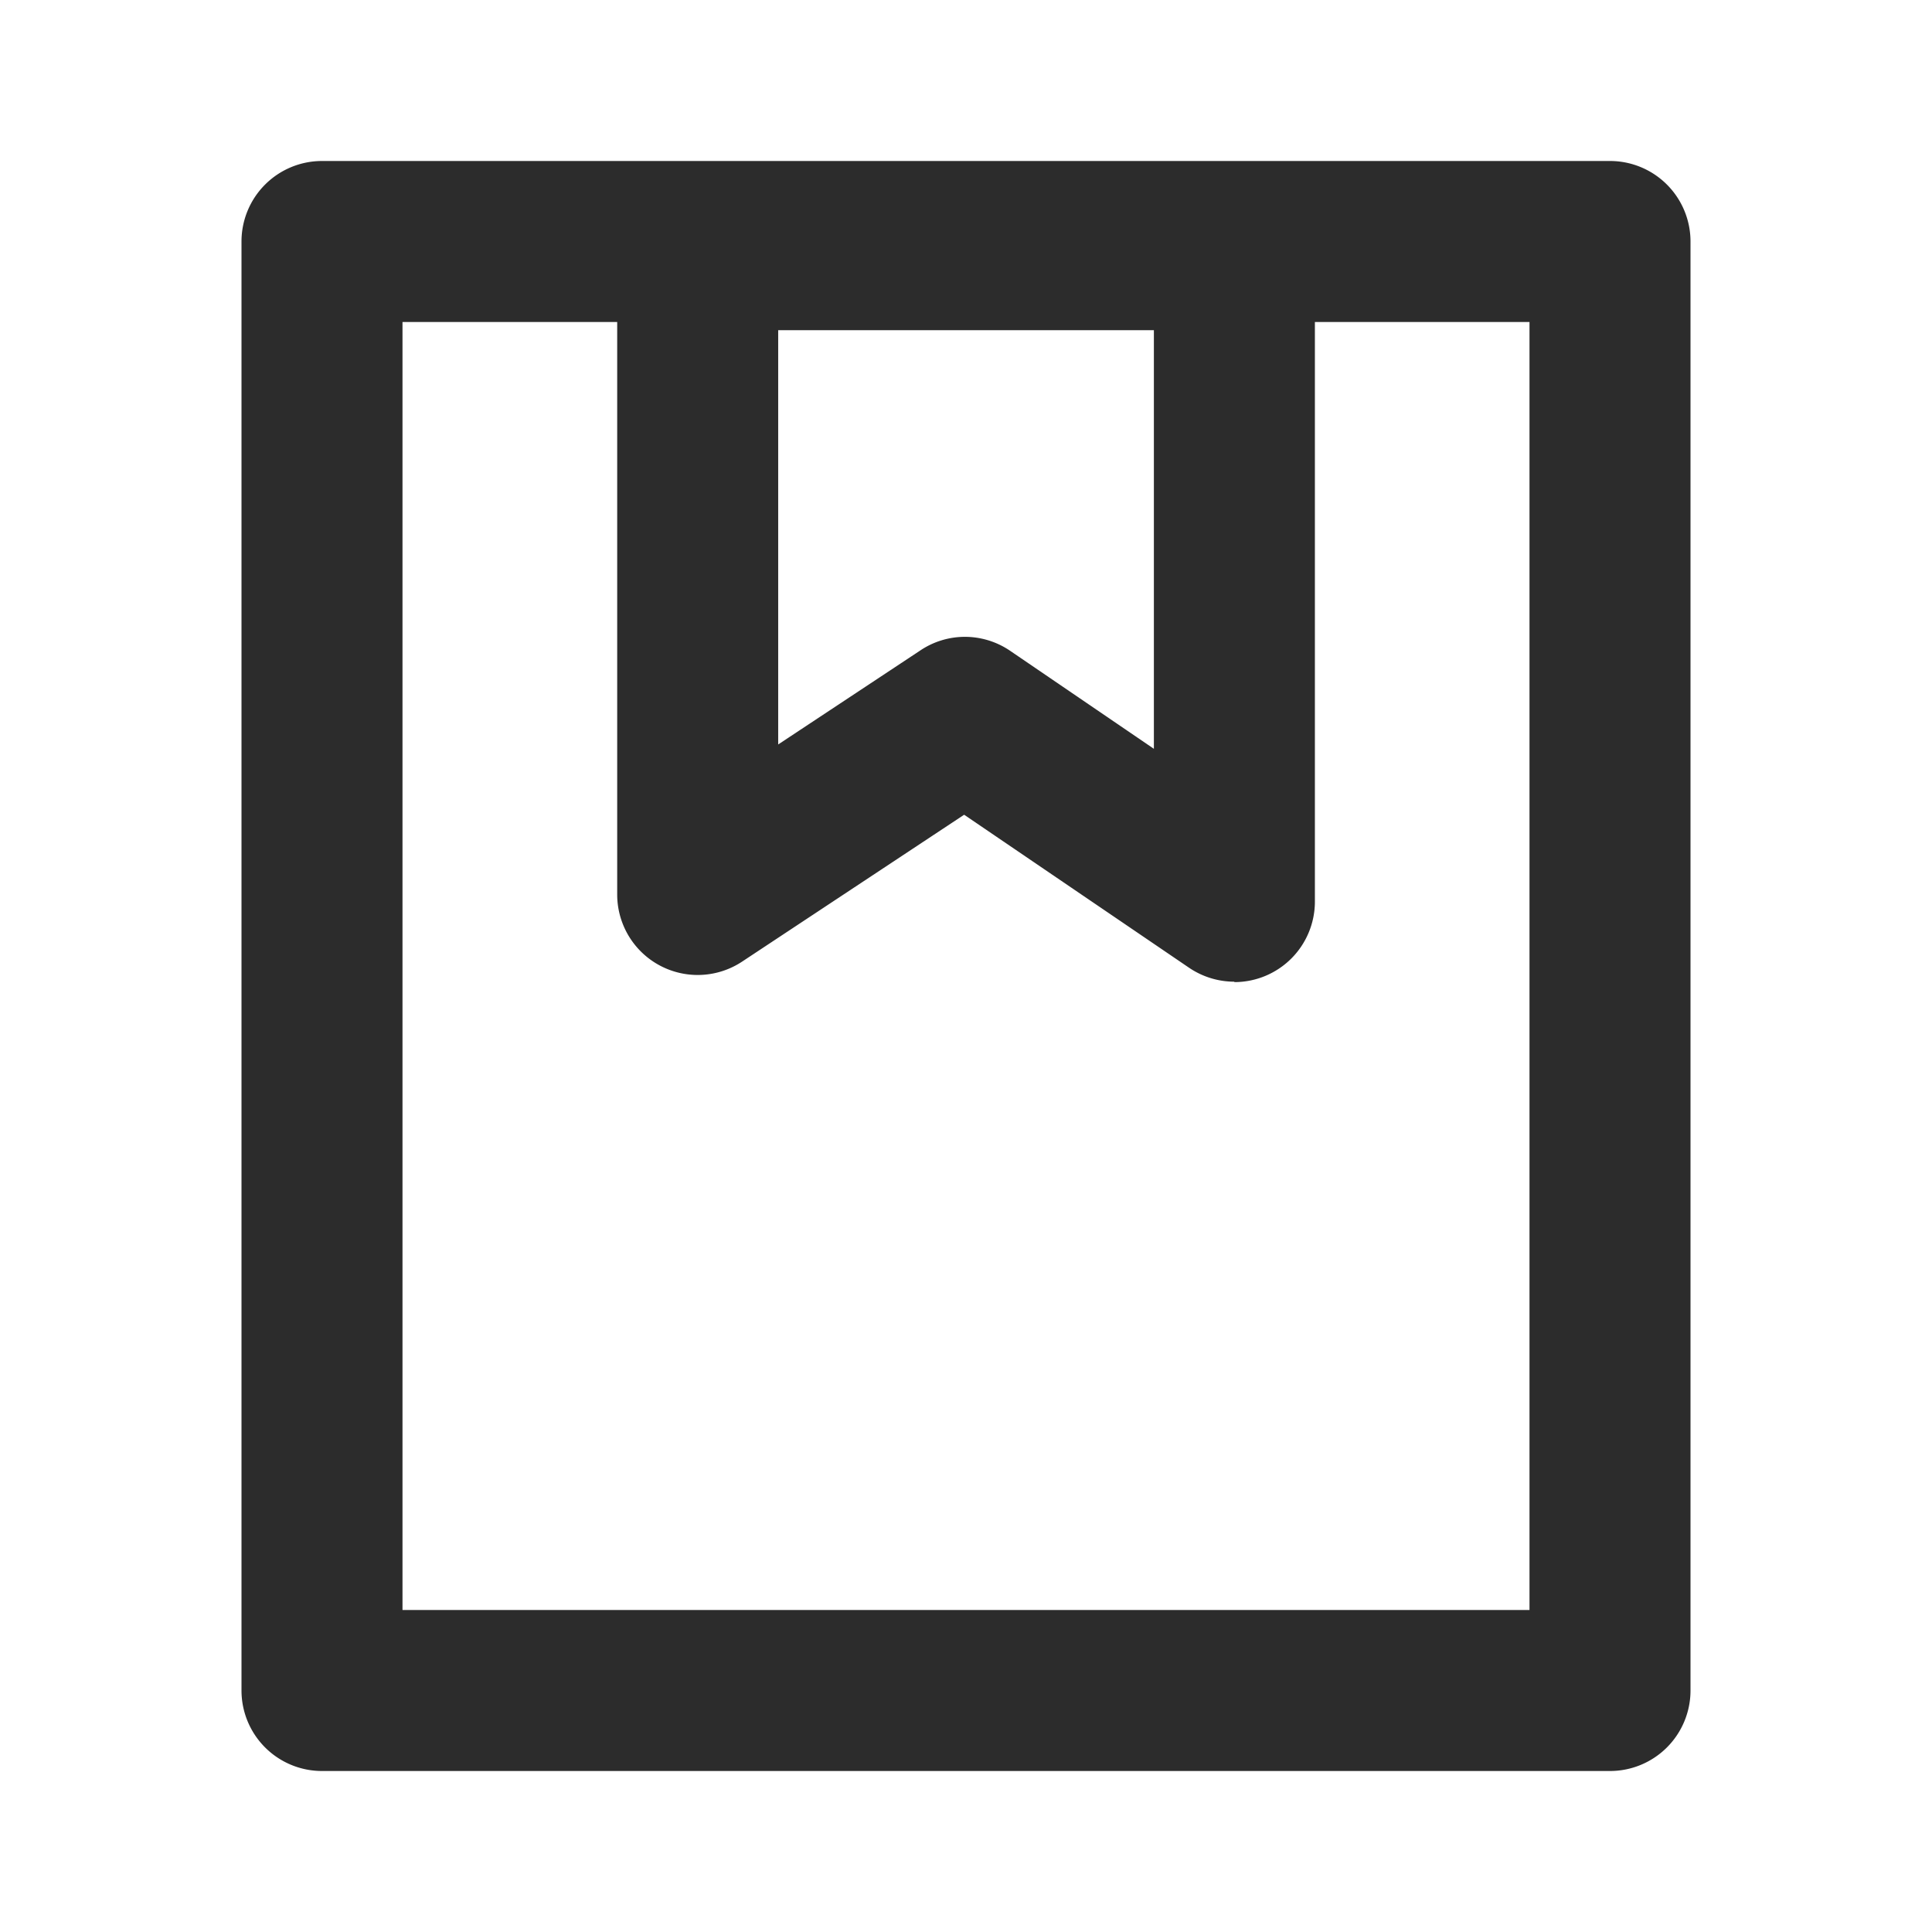 <?xml version="1.0" standalone="no"?><!DOCTYPE svg PUBLIC "-//W3C//DTD SVG 1.1//EN" "http://www.w3.org/Graphics/SVG/1.1/DTD/svg11.dtd"><svg class="icon" width="200px" height="200.00px" viewBox="0 0 1024 1024" version="1.1" xmlns="http://www.w3.org/2000/svg"><path fill="#2c2c2c" d="M853.333 938.667H170.667a42.667 42.667 0 0 1-42.667-42.667V128a42.667 42.667 0 0 1 42.667-42.667h682.667a42.667 42.667 0 0 1 42.667 42.667v768a42.667 42.667 0 0 1-42.667 42.667zM213.333 853.333h597.333V170.667H213.333zM654.251 520.32a42.923 42.923 0 0 1-24.064-7.424l-119.168-81.067-117.717 77.867a42.667 42.667 0 0 1-66.176-35.584V132.48a42.667 42.667 0 0 1 42.667-42.667h284.459a42.667 42.667 0 0 1 42.667 42.667V477.867a42.667 42.667 0 0 1-42.667 42.667z m-142.891-182.784a42.667 42.667 0 0 1 24.064 7.424l76.16 51.925v-221.867H412.459v219.563l75.392-49.877a42.411 42.411 0 0 1 23.552-7.168z" /></svg>